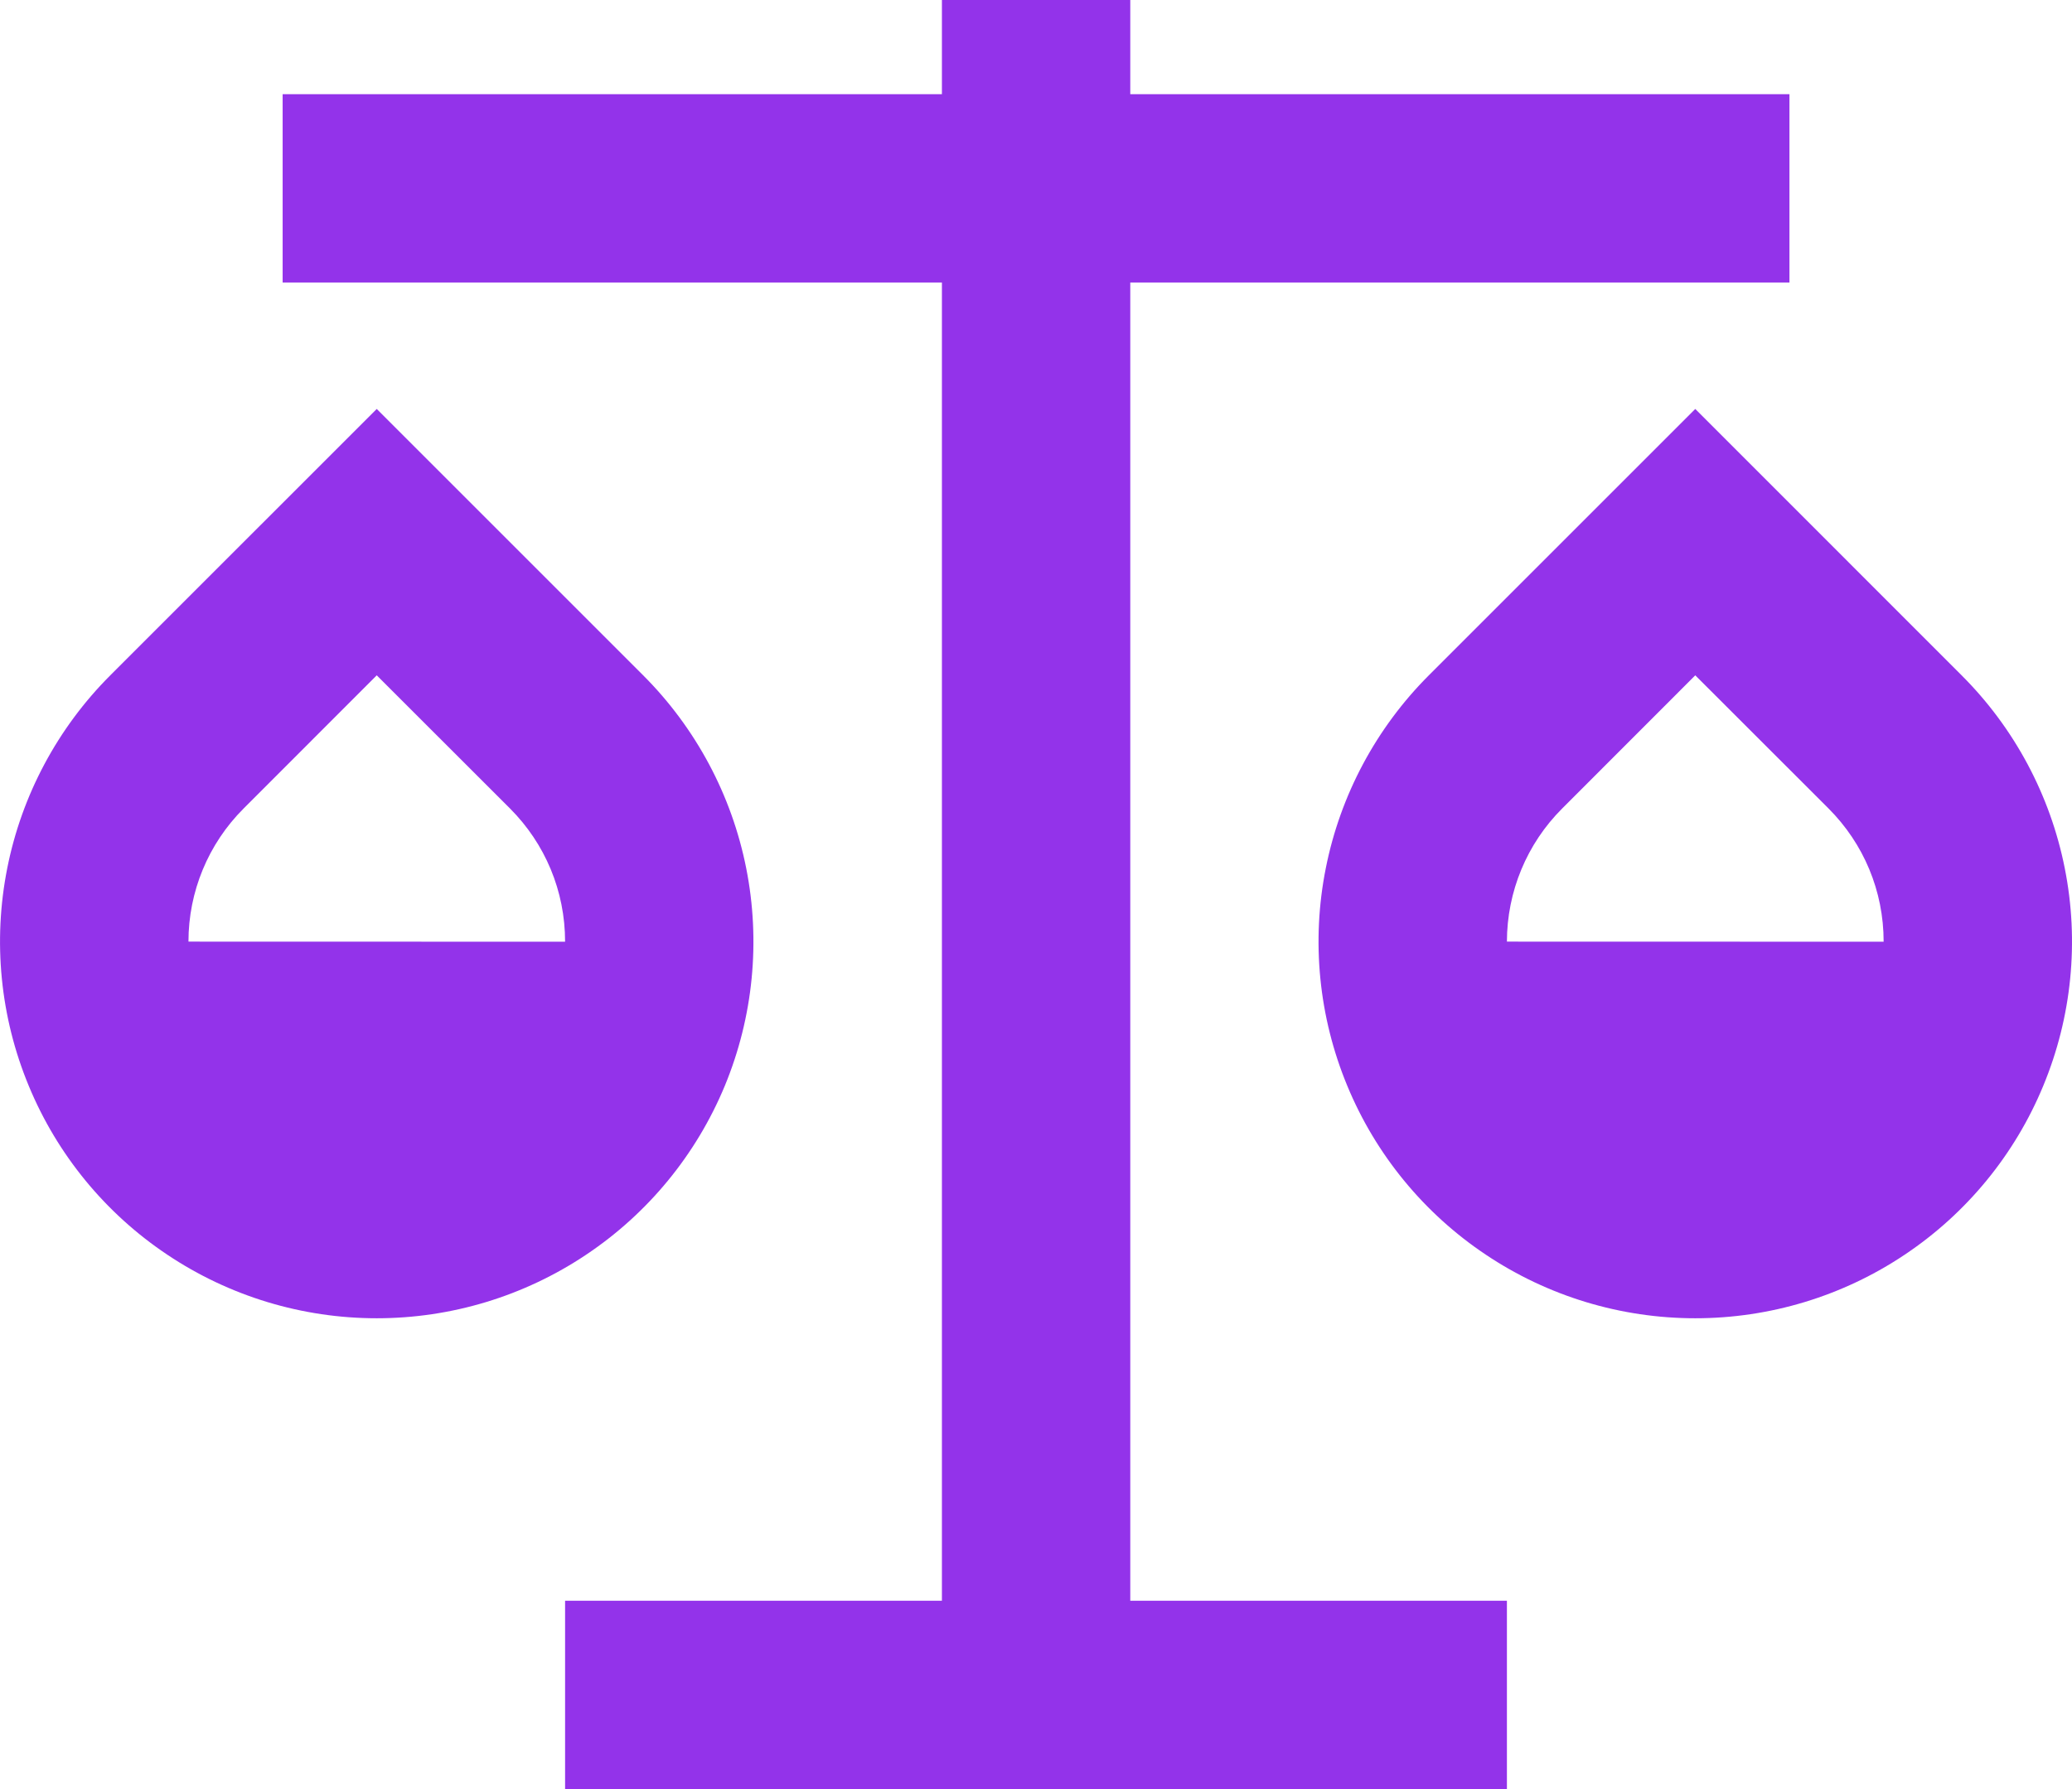 <svg width="22" height="19" viewBox="0 0 22 19" fill="none" xmlns="http://www.w3.org/2000/svg">
<path d="M12.001 0V1H19V3H12.001V17H16V19H6V17H10.001V3H3.001V1H10.001V0H12.001ZM4 4.343L6.829 7.172C7.388 7.731 7.769 8.444 7.923 9.22C8.077 9.996 7.998 10.8 7.696 11.531C7.393 12.262 6.88 12.887 6.222 13.326C5.564 13.766 4.791 14 4 14C3.209 14 2.436 13.766 1.778 13.326C1.12 12.887 0.607 12.262 0.305 11.531C0.002 10.8 -0.077 9.996 0.077 9.22C0.231 8.444 0.612 7.731 1.171 7.172L4 4.343ZM18 4.343L20.828 7.172C21.388 7.731 21.769 8.444 21.923 9.22C22.078 9.996 21.998 10.8 21.695 11.531C21.393 12.262 20.88 12.887 20.222 13.326C19.564 13.766 18.791 14 18 14C17.209 14 16.436 13.766 15.778 13.326C15.12 12.887 14.607 12.262 14.305 11.531C14.002 10.8 13.922 9.996 14.077 9.22C14.231 8.444 14.612 7.731 15.171 7.172L18 4.343ZM18 7.172L16.587 8.586C16.211 8.961 16.001 9.47 16 10L20 10.001C20 9.461 19.788 8.96 19.415 8.586L18 7.172ZM4 7.172L2.587 8.586C2.211 8.961 2.001 9.47 2.001 10L6 10.001C6 9.461 5.788 8.96 5.415 8.586L4 7.172Z" fill="#9333EA"/>
</svg>
